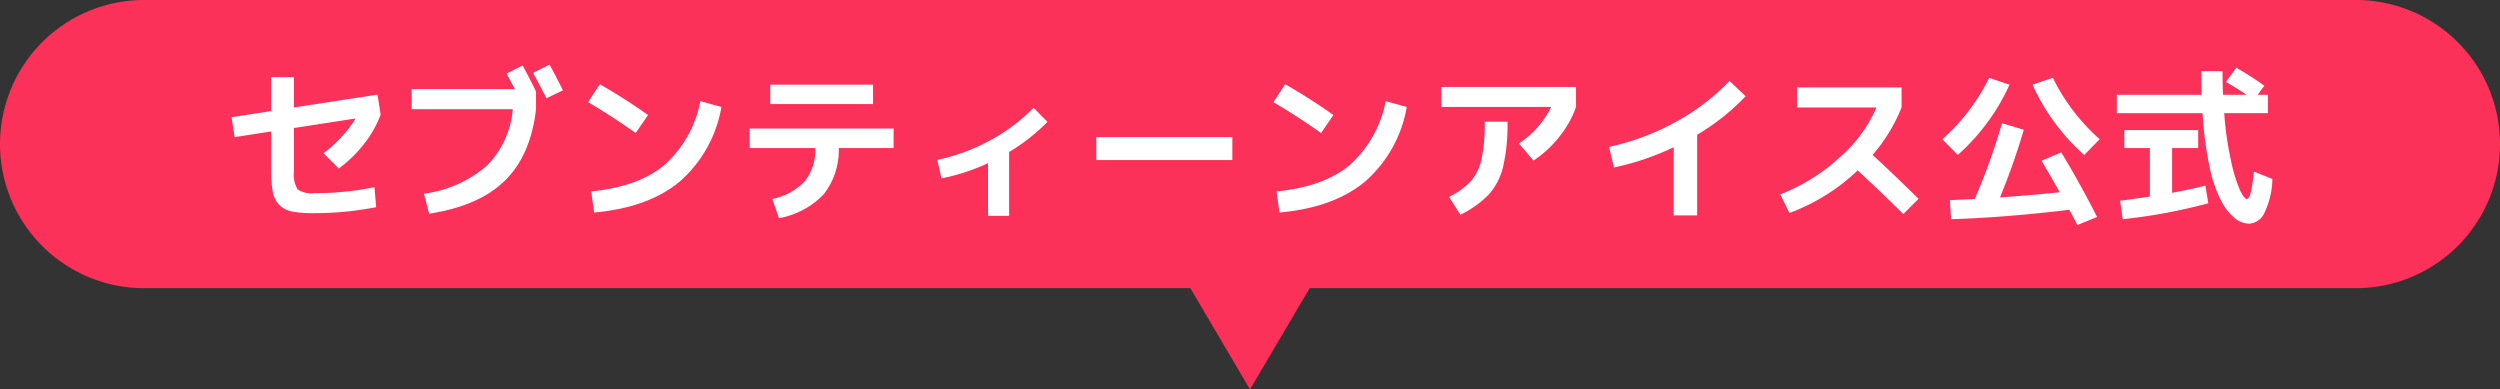 <svg xmlns="http://www.w3.org/2000/svg" width="321" height="50"><rect width="100%" height="100%" fill="#333333" stroke="none"/><path data-name="合体 1" d="M152.839 37H18.5A18.5 18.5 0 010 18.5 18.5 18.5 0 0118.5 0h284A18.5 18.5 0 01321 18.5 18.5 18.5 0 01302.5 37H168.161L160.5 50z" fill="#fb3159"/><path data-name="パス 5012" d="M48.3 26.6a41.072 41.072 0 01-7.986.77 14.975 14.975 0 01-2.761-.2 3.209 3.209 0 01-1.65-.825 3.155 3.155 0 01-.869-1.661 14.167 14.167 0 01-.22-2.816V16.88l-4.686.726-.4-2.552 5.082-.792V9.906h2.93V13.8l10.736-1.65.4 2.574a14.067 14.067 0 01-2.149 3.776 16.3 16.3 0 01-3.227 3.132l-1.958-1.958a16.917 16.917 0 004.136-4.466L37.74 16.44v5.566a3.649 3.649 0 00.473 2.3 3.187 3.187 0 002.167.495 37.667 37.667 0 007.7-.77zM65.042 9.444L67.11 8.41q.99 1.826 1.716 3.344v2.266q-.682 5.918-4 9.174T55.1 27.44l-.66-2.574a15.262 15.262 0 008.052-3.575 11.52 11.52 0 003.344-7.271H52.854v-2.574H66.12q-.396-.746-1.078-2.002zM70.564 8.3q1.012 1.848 1.716 3.3l-2.112 1.012q-1.188-2.288-1.716-3.256zm5.346 16.28q6.028-.594 9.372-3.366a14.711 14.711 0 004.642-8.228l2.706.748a16.4 16.4 0 01-5.357 9.581q-4.037 3.355-10.989 3.971zm-.4-11.462l1.5-2.31q3.234 1.848 6.2 3.96l-1.584 2.31q-3.032-2.156-6.112-3.96zm20.75 3.388h18.48v2.508h-7.04a9.142 9.142 0 01-1.947 5.94 10.447 10.447 0 01-5.731 3.058l-.858-2.464a7.924 7.924 0 004.191-2.3 6.446 6.446 0 001.331-4.235H96.26zm2.64-3.146v-2.486h13.2v2.486zm21.45 7.172a24.9 24.9 0 006.765-2.5 23.146 23.146 0 005.6-4.191l1.782 1.8a24.212 24.212 0 01-4.928 3.872v8.206h-2.706V20.95a26.674 26.674 0 01-5.984 1.958zm20.416.022v-2.948h17.468v2.948zm23.144 4.026q6.028-.594 9.372-3.366a14.711 14.711 0 004.642-8.228l2.706.748a16.4 16.4 0 01-5.357 9.581q-4.037 3.355-10.989 3.971zm-.4-11.462l1.5-2.31q3.234 1.848 6.2 3.96l-1.584 2.31q-3.032-2.156-6.112-3.96zm21.56.616V11.16h17.292v2.574a12.86 12.86 0 01-2.112 3.784 14.249 14.249 0 01-3.344 3.1l-1.87-2.2a11.793 11.793 0 004.136-4.686zm.99 11.55a9.747 9.747 0 002.827-2.057 6.38 6.38 0 001.342-2.794 22.043 22.043 0 00.407-4.807h2.926a23.875 23.875 0 01-.561 5.775 8.222 8.222 0 01-1.826 3.553 12.916 12.916 0 01-3.663 2.618zm20.548-6.424a31.564 31.564 0 008.492-3.168 28.163 28.163 0 006.974-5.3l2.068 1.958a29.007 29.007 0 01-6.226 4.95v10.36h-3.014V18.9a33.174 33.174 0 01-7.678 2.6zm24.134-5.06v-2.574h13.42V13.8a21.691 21.691 0 01-3.718 6.094q3.08 2.838 5.9 5.632l-1.958 1.958q-1.892-1.914-5.852-5.61a25.626 25.626 0 01-8.778 5.478l-1.166-2.4a23.991 23.991 0 007.634-4.752 17.751 17.751 0 004.708-6.4zm27.28-2.926a26.879 26.879 0 01-6.644 9.02L249.4 17.87a25.557 25.557 0 006.006-7.876zm2.948 0l2.618-.88a25.557 25.557 0 006.012 7.876l-1.98 2.024a26.879 26.879 0 01-6.646-9.02zm1.166 9.768l2.53-1.078q2.486 4.114 4.6 8.294l-2.53 1.034q-.418-.814-1.034-1.958-8.118.99-15.18 1.21l-.152-2.444q2.112-.088 3.19-.154a82.606 82.606 0 003.5-9.724l2.794.836a85.45 85.45 0 01-3.058 8.69q3.828-.264 7.678-.66-.838-1.516-2.334-4.046zm21.41 5.458a71.268 71.268 0 01-10.978 2.046l-.352-2.376q.99-.11 3.828-.528v-6.228h-3.278V16.7h9.482v2.31H278.9v5.742q2.75-.506 4.268-.924zm2.266-15.576l1.32-1.826a35.651 35.651 0 013.608 2.31l-.858 1.166h1.32v2.354h-5.61a41.646 41.646 0 00.88 6.149 19.424 19.424 0 001.155 3.773q.539 1.1.869 1.1.572 0 .9-3.52l2.376.946a10.366 10.366 0 01-1.012 4.334 2.309 2.309 0 01-1.936 1.408 3.006 3.006 0 01-1.87-.7 7.367 7.367 0 01-1.76-2.244 16.869 16.869 0 01-1.5-4.433 44.838 44.838 0 01-.88-6.809H271.8v-2.36h10.89q-.044-1.936-.044-3.036h2.728q0 1.584.066 3.036h3.036q-1.344-.902-2.664-1.65z" fill="#fff"/></svg>